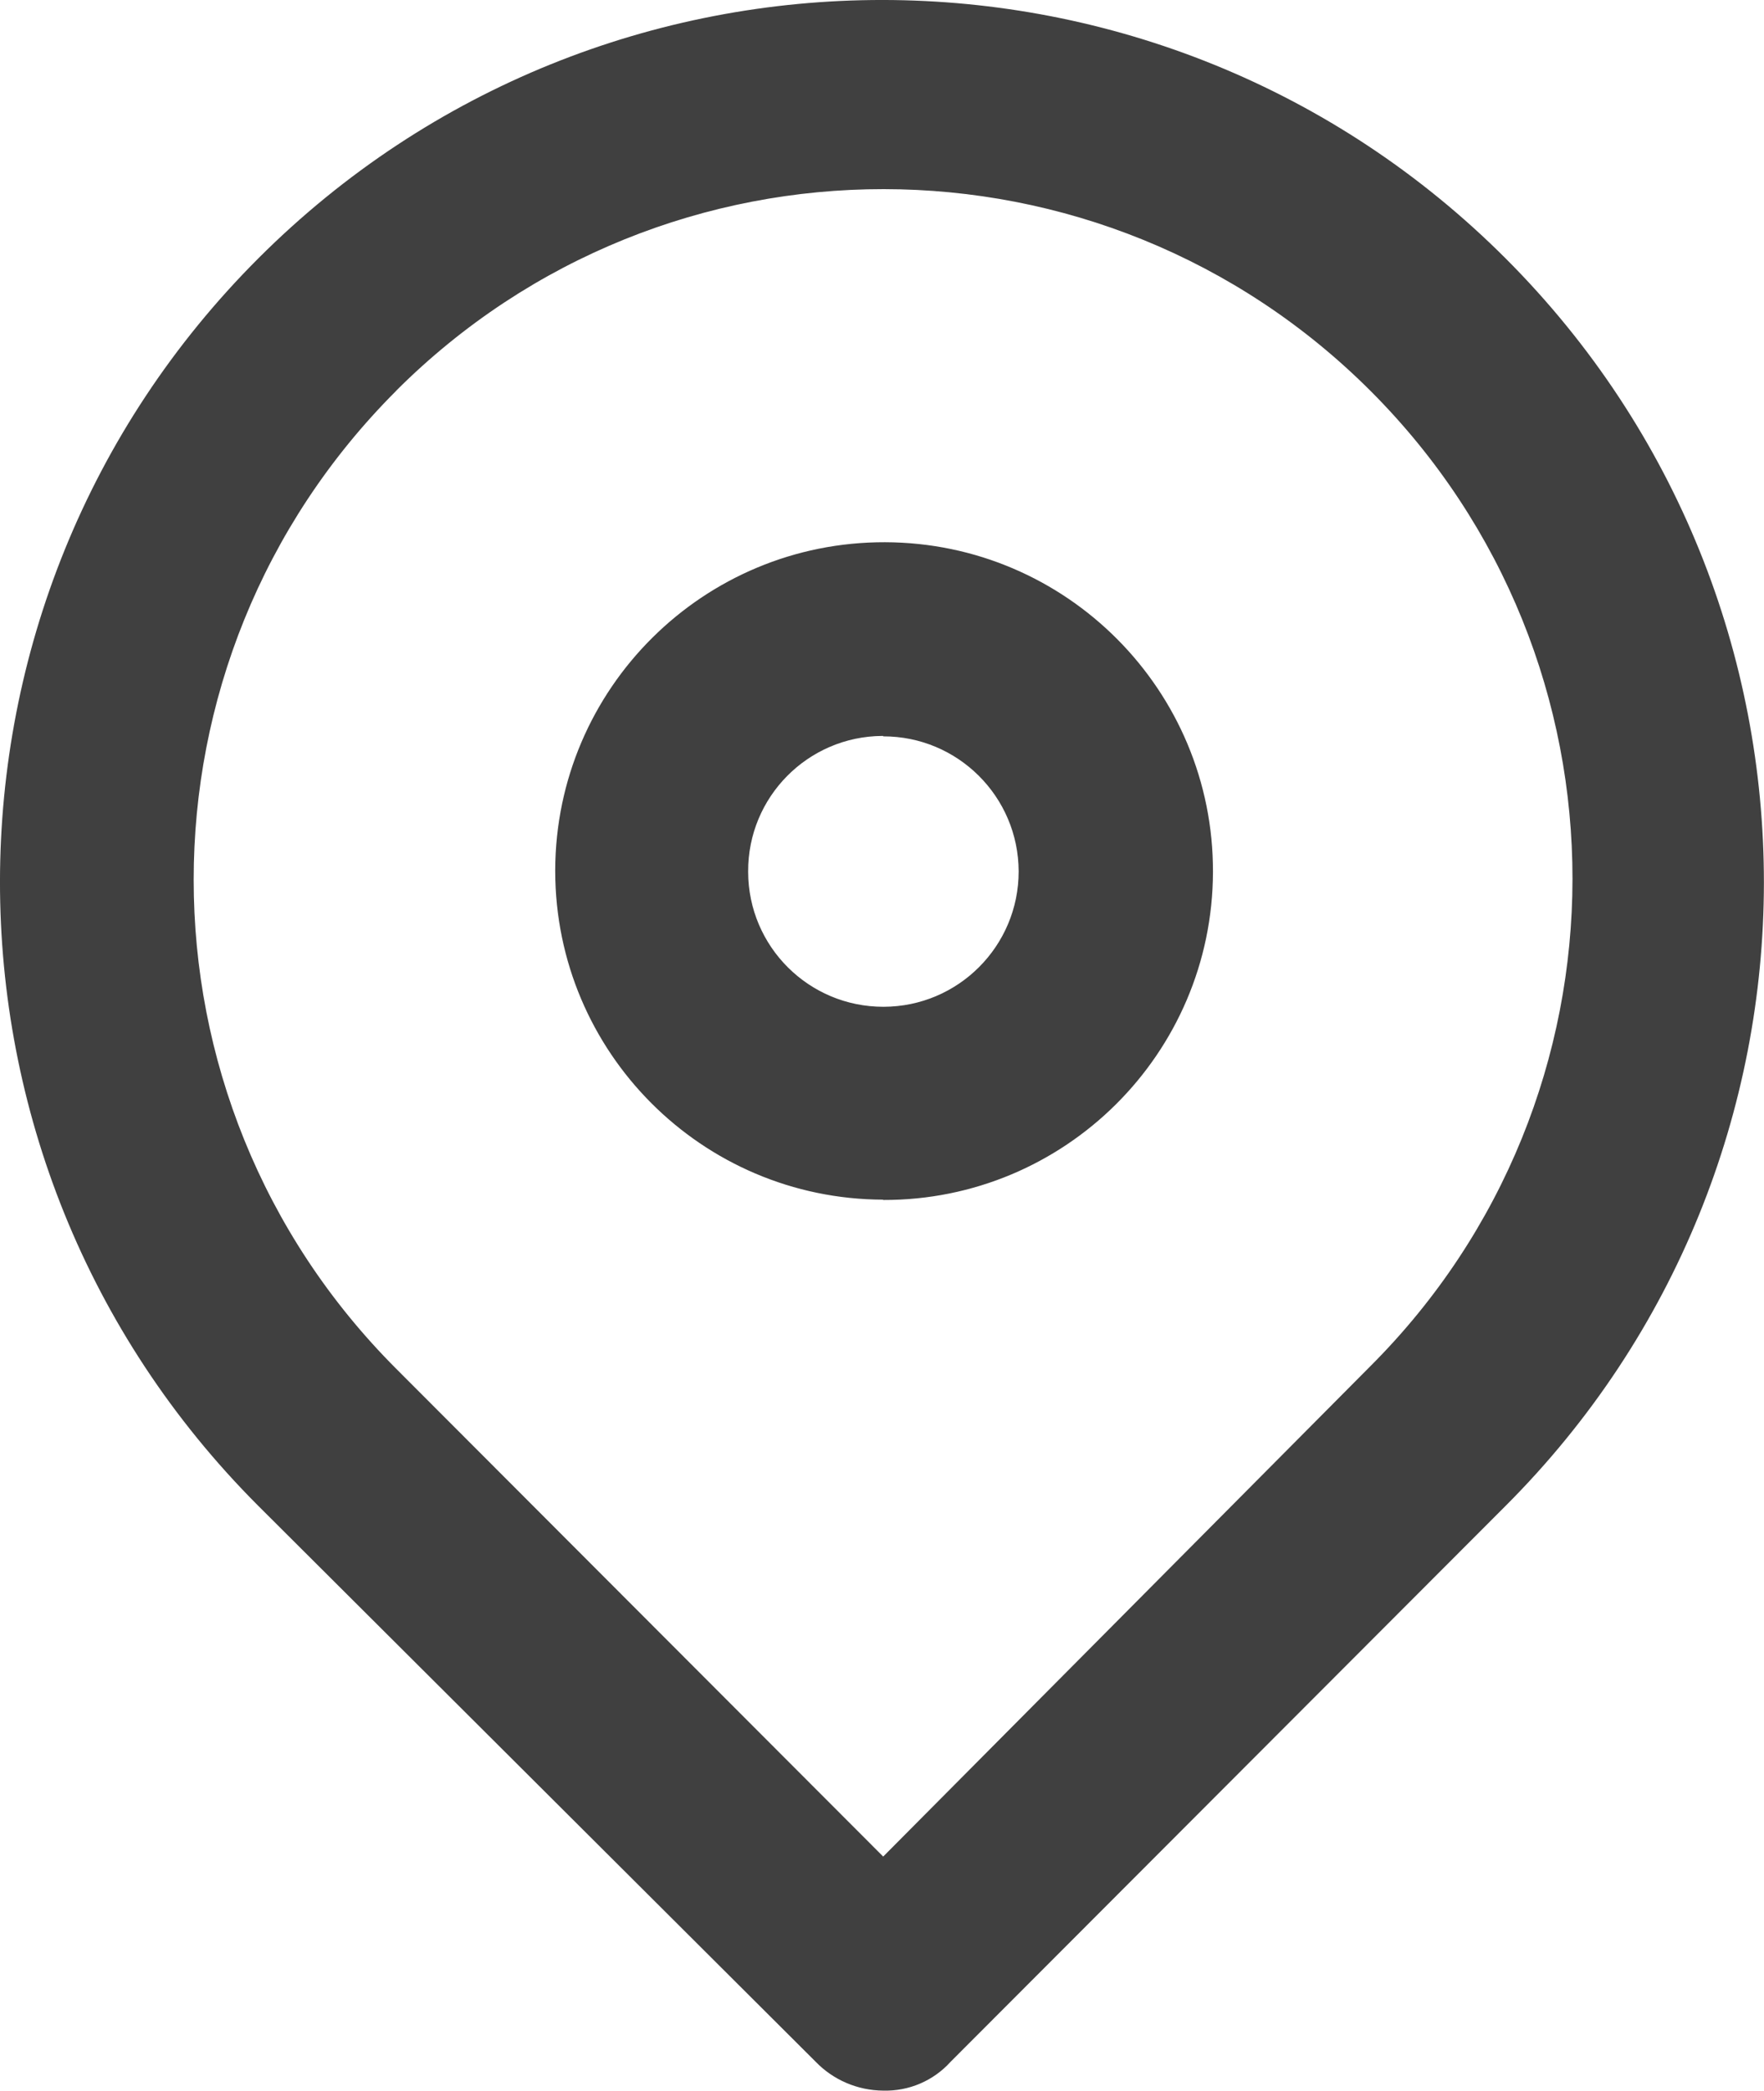 <?xml version="1.0" encoding="utf-8"?>
<!-- Generator: Adobe Illustrator 26.0.1, SVG Export Plug-In . SVG Version: 6.00 Build 0)  -->
<svg version="1.1" id="Layer_1" xmlns="http://www.w3.org/2000/svg" xmlns:xlink="http://www.w3.org/1999/xlink" x="0px" y="0px"
	 viewBox="0 0 16.877 20" style="enable-background:new 0 0 16.877 20;" xml:space="preserve">
<style type="text/css">
	.st0{fill-rule:evenodd;clip-rule:evenodd;fill:#404040;}
</style>
<path class="st0" d="M3.791,3.737c2.577-2.573,6.753-2.57,9.326,0.007s2.57,6.753-0.007,9.326l0,0
	l-4.66,4.69l-4.659-4.666c-2.584-2.584-2.584-6.773-0-9.356
	C3.791,3.737,3.791,3.737,3.791,3.737z M7.804,19.723c0.169,0.175,0.402,0.274,0.645,0.276
	c0.246,0.007,0.482-0.094,0.646-0.276l5.305-5.313c3.298-3.293,3.302-8.636,0.009-11.934
	S5.774-0.826,2.476,2.467s-3.302,8.636-0.009,11.934c0.003,0.003,0.006,0.006,0.009,0.009
	L7.804,19.723z M8.45,7.044c0.714-0.001,1.294,0.577,1.296,1.292
	C9.746,9.05,9.168,9.63,8.453,9.631S7.159,9.054,7.158,8.34c0-0.001,0-0.001,0-0.002
	C7.154,7.625,7.729,7.044,8.442,7.04C8.445,7.04,8.447,7.04,8.45,7.04V7.044z M8.45,11.479
	c1.737,0.005,3.15-1.4,3.155-3.137c0.005-1.737-1.4-3.15-3.137-3.155
	C6.729,5.182,5.317,6.587,5.312,8.324c0,0.003,0,0.006,0,0.009c0.002,1.733,1.404,3.138,3.137,3.143
	V11.479z"/>
</svg>

